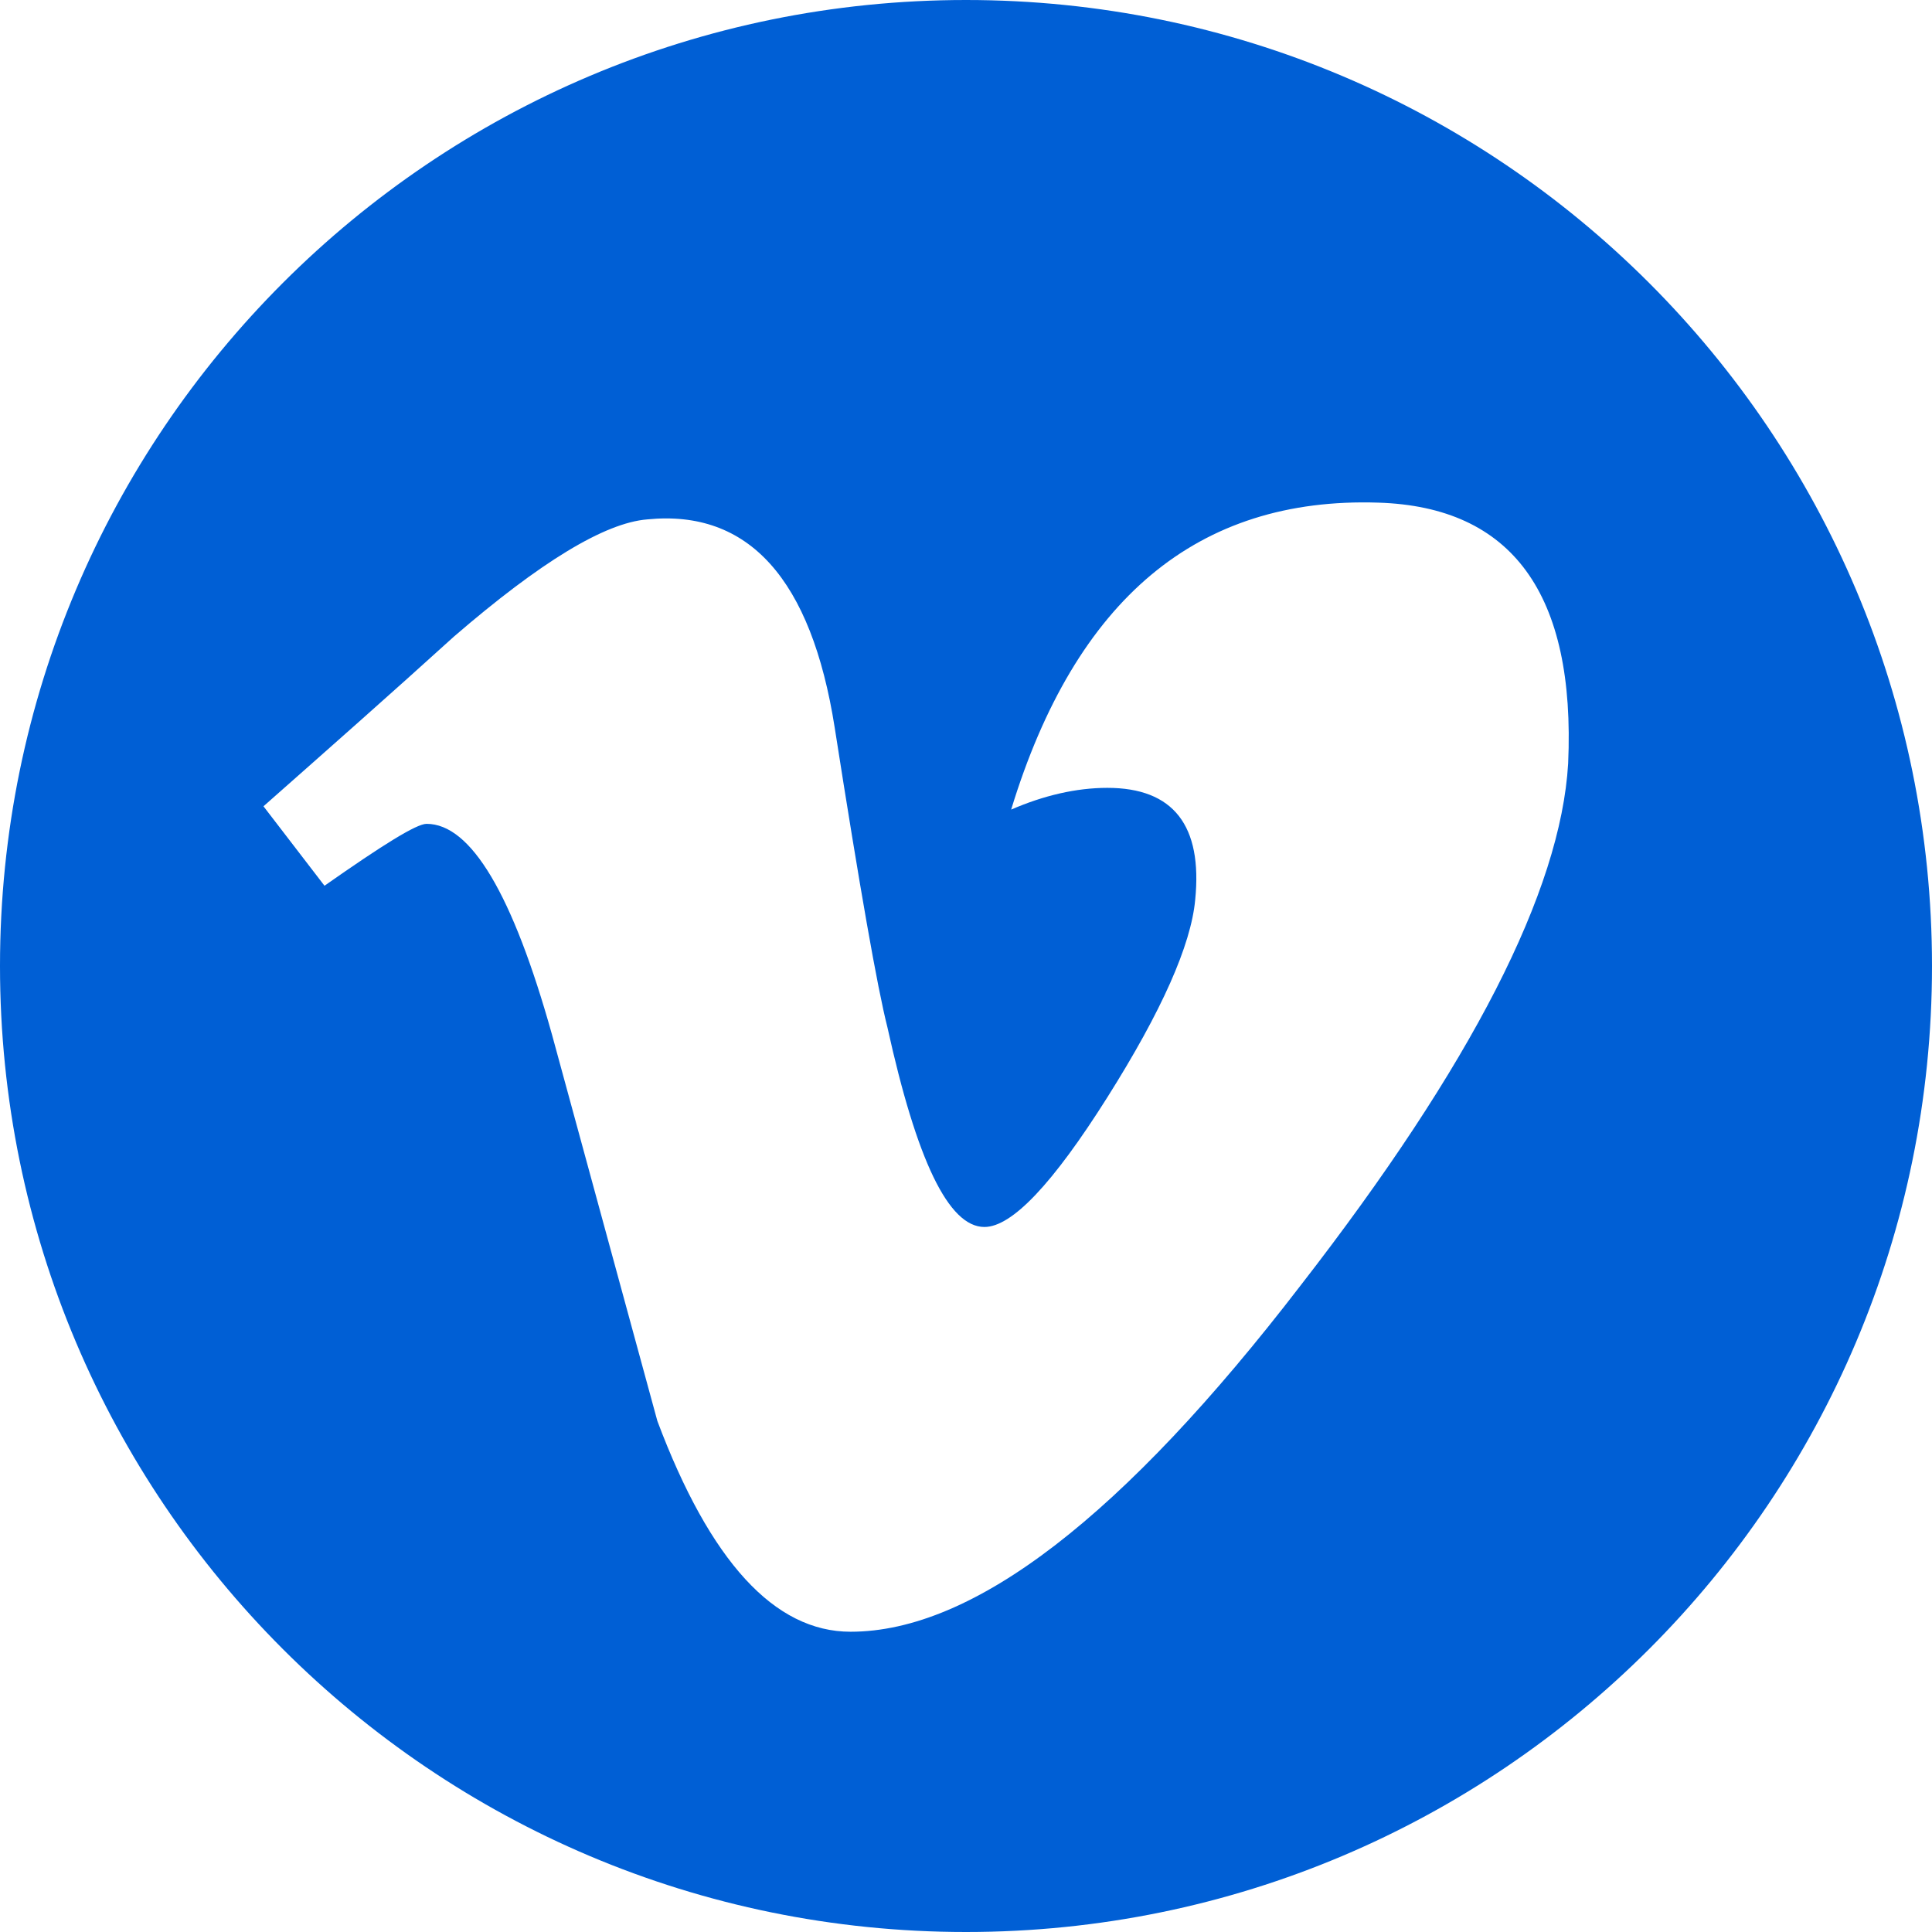 <svg width="24" height="24" viewBox="0 0 24 24" fill="none" xmlns="http://www.w3.org/2000/svg">
<path d="M12 0C5.371 0 0 5.371 0 12C0 18.629 5.371 24 12 24C18.628 24 24 18.629 24 12C24 5.371 18.628 0 12 0ZM16.156 15.969C13.953 18.836 12.094 20.27 10.566 20.27C9.621 20.27 8.821 19.397 8.166 17.652C7.73 16.052 7.293 14.452 6.857 12.852C6.369 11.107 5.849 10.234 5.299 10.234C5.174 10.234 4.758 10.493 4.031 11.003L3.273 10.016C4.073 9.309 4.862 8.613 5.641 7.906C6.712 6.982 7.512 6.494 8.042 6.452C9.299 6.327 10.078 7.19 10.369 9.039C10.681 11.034 10.899 12.27 11.023 12.758C11.387 14.41 11.782 15.242 12.229 15.242C12.572 15.242 13.081 14.701 13.756 13.631C14.431 12.561 14.795 11.74 14.847 11.179C14.94 10.255 14.577 9.787 13.756 9.787C13.371 9.787 12.966 9.881 12.561 10.057C13.361 7.439 14.878 6.171 17.122 6.244C18.784 6.296 19.574 7.377 19.48 9.486C19.387 11.065 18.286 13.226 16.156 15.969Z" fill="#005FD5"/>
</svg>
